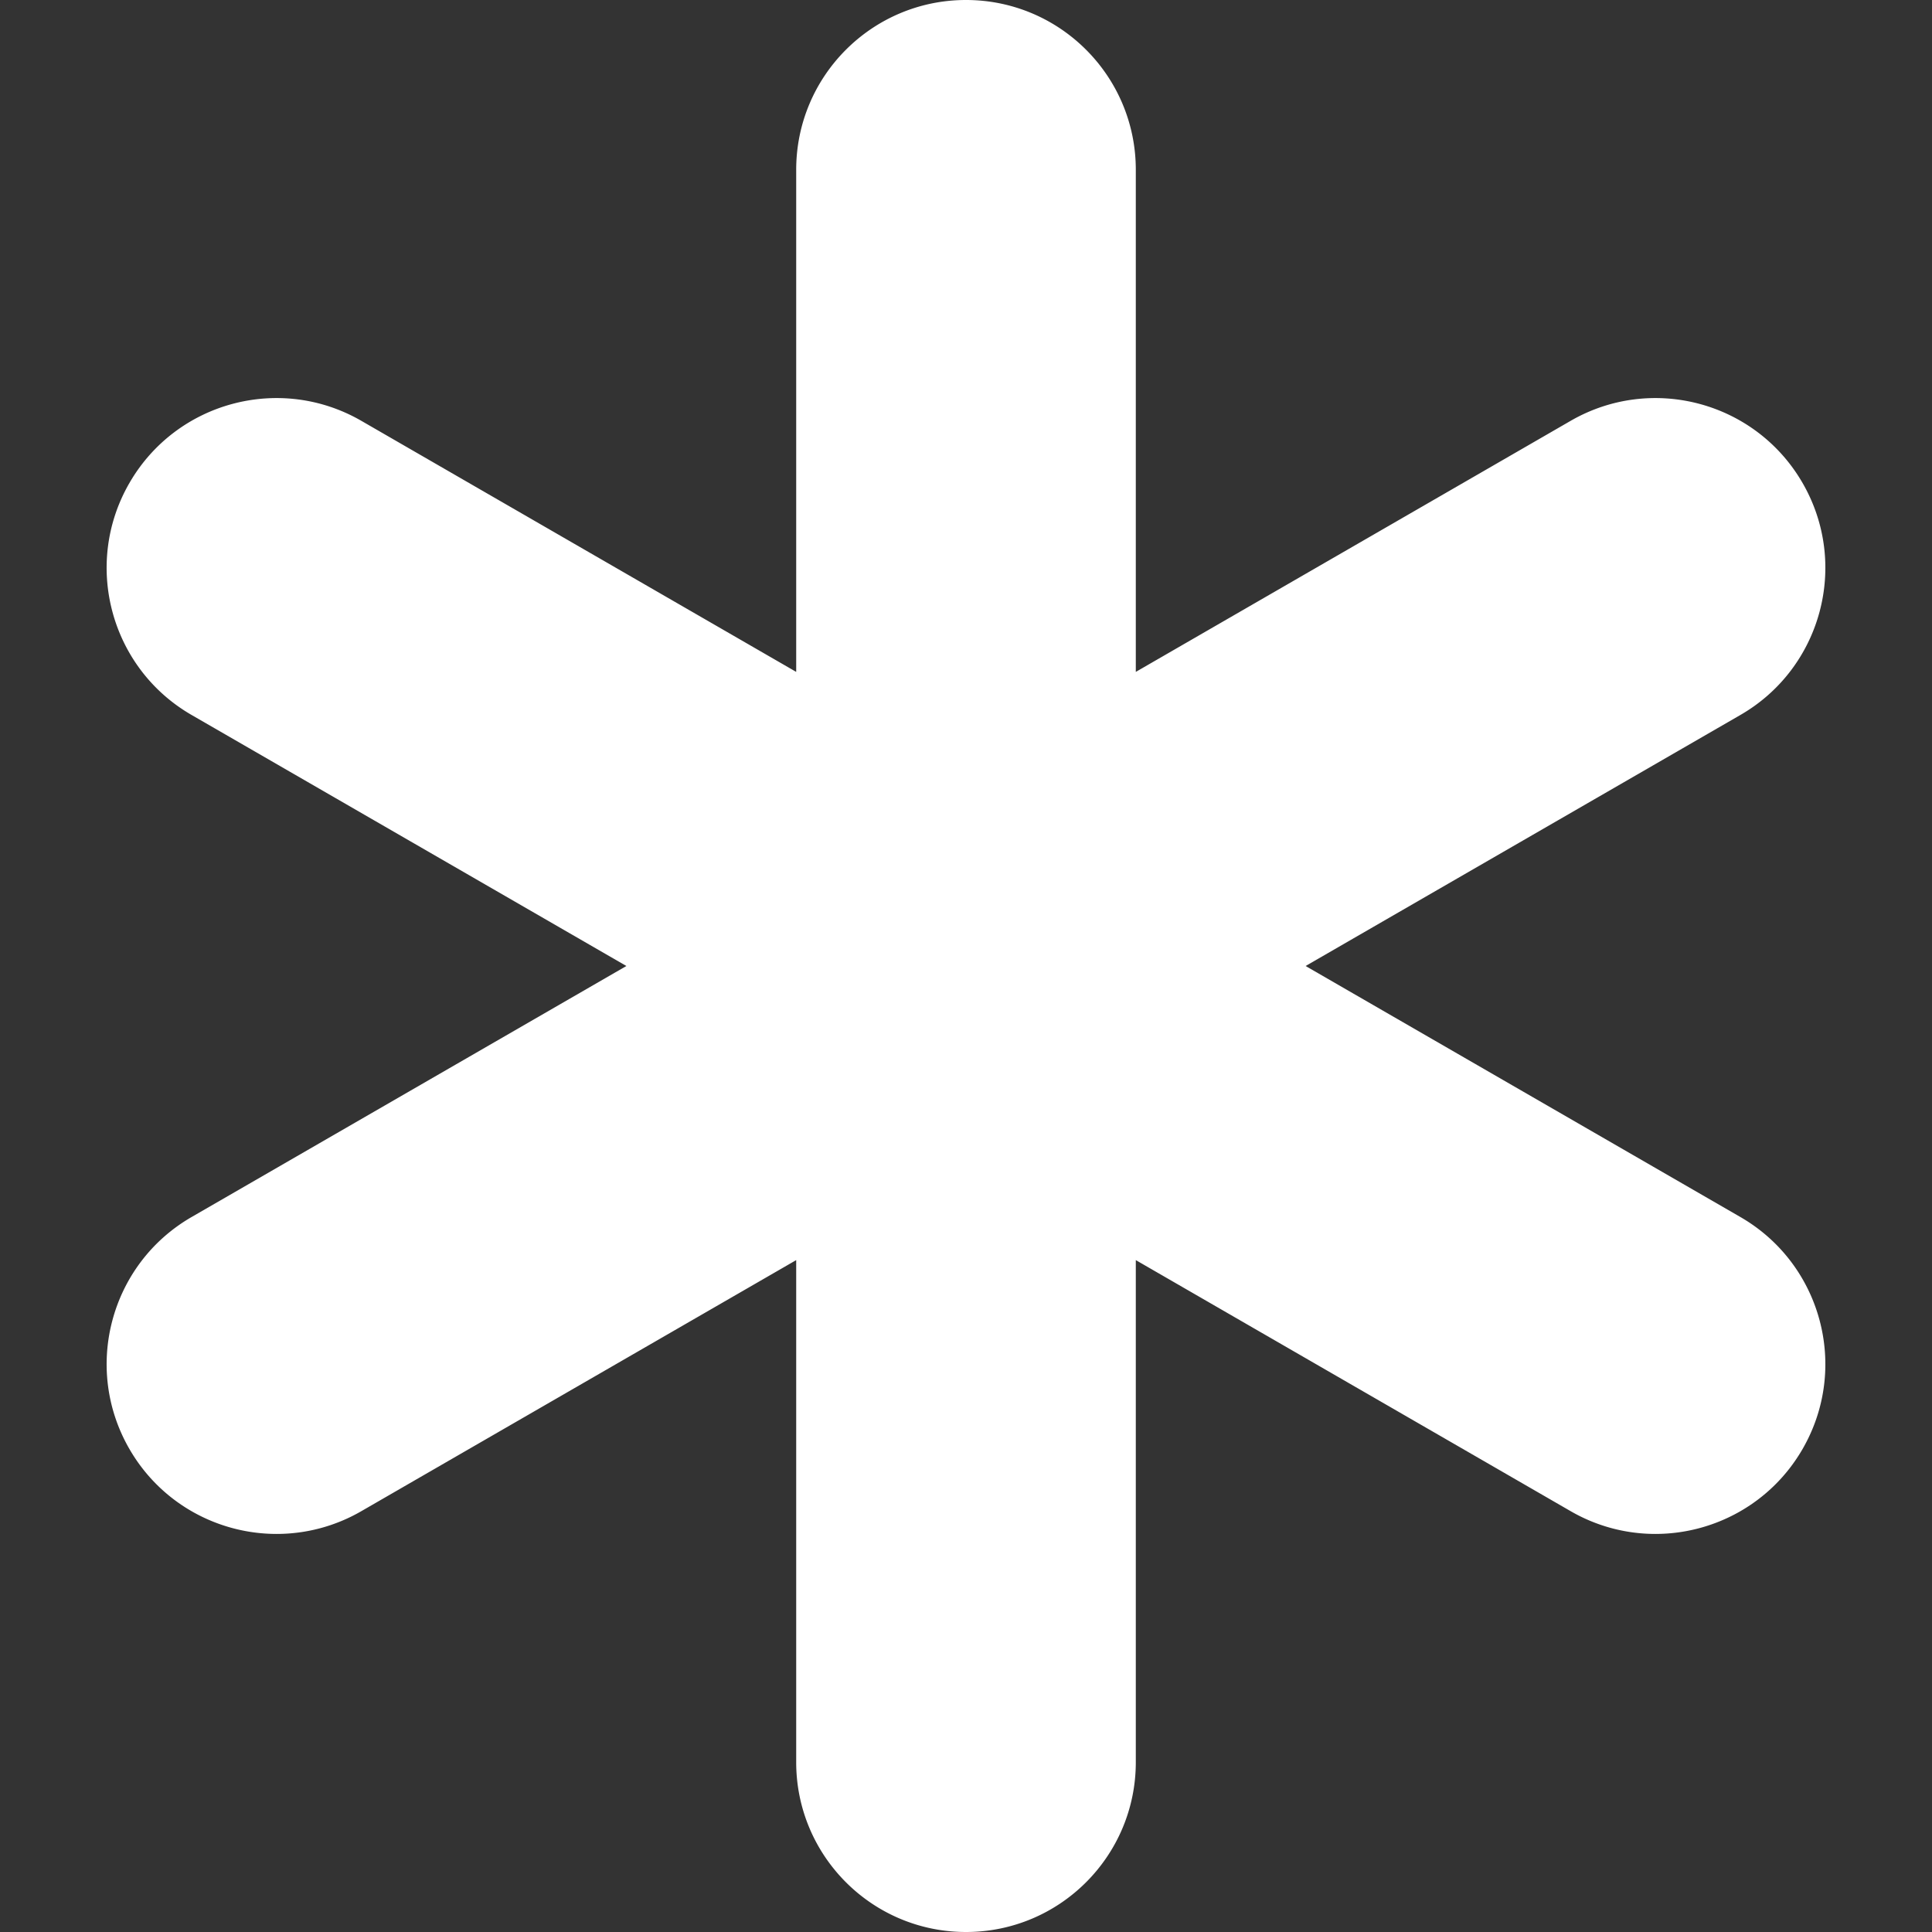 <?xml version="1.0" encoding="UTF-8"?> <svg xmlns="http://www.w3.org/2000/svg" xmlns:xlink="http://www.w3.org/1999/xlink" version="1.1" width="512" height="512" x="0" y="0" viewBox="0 0 512 512" style="enable-background:new 0 0 512 512" xml:space="preserve"><rect x="0" y="0" width="512" height="512" fill="#333333" stroke="none"/><g><path d="M461.231 322.529 345.999 256l115.232-66.529c21.523-12.426 28.897-39.947 16.471-61.471-12.426-21.522-39.946-28.899-61.471-16.471L301 178.058V45c0-24.853-20.147-45-45-45s-45 20.147-45 45v133.058L95.769 111.529C74.243 99.102 46.723 106.477 34.297 128s-5.052 49.045 16.471 61.471L166.001 256 50.769 322.529C29.246 334.955 21.871 362.477 34.297 384c8.335 14.438 23.46 22.508 39.013 22.508a44.79 44.79 0 0 0 22.458-6.037L211 333.942V467c0 24.853 20.147 45 45 45s45-20.147 45-45V333.942l115.231 66.529a44.788 44.788 0 0 0 22.458 6.037c15.552 0 30.679-8.072 39.013-22.508 12.427-21.523 5.052-49.045-16.471-61.471z" fill="#ffffff" opacity="1" data-original="#000000"></path></g></svg> 